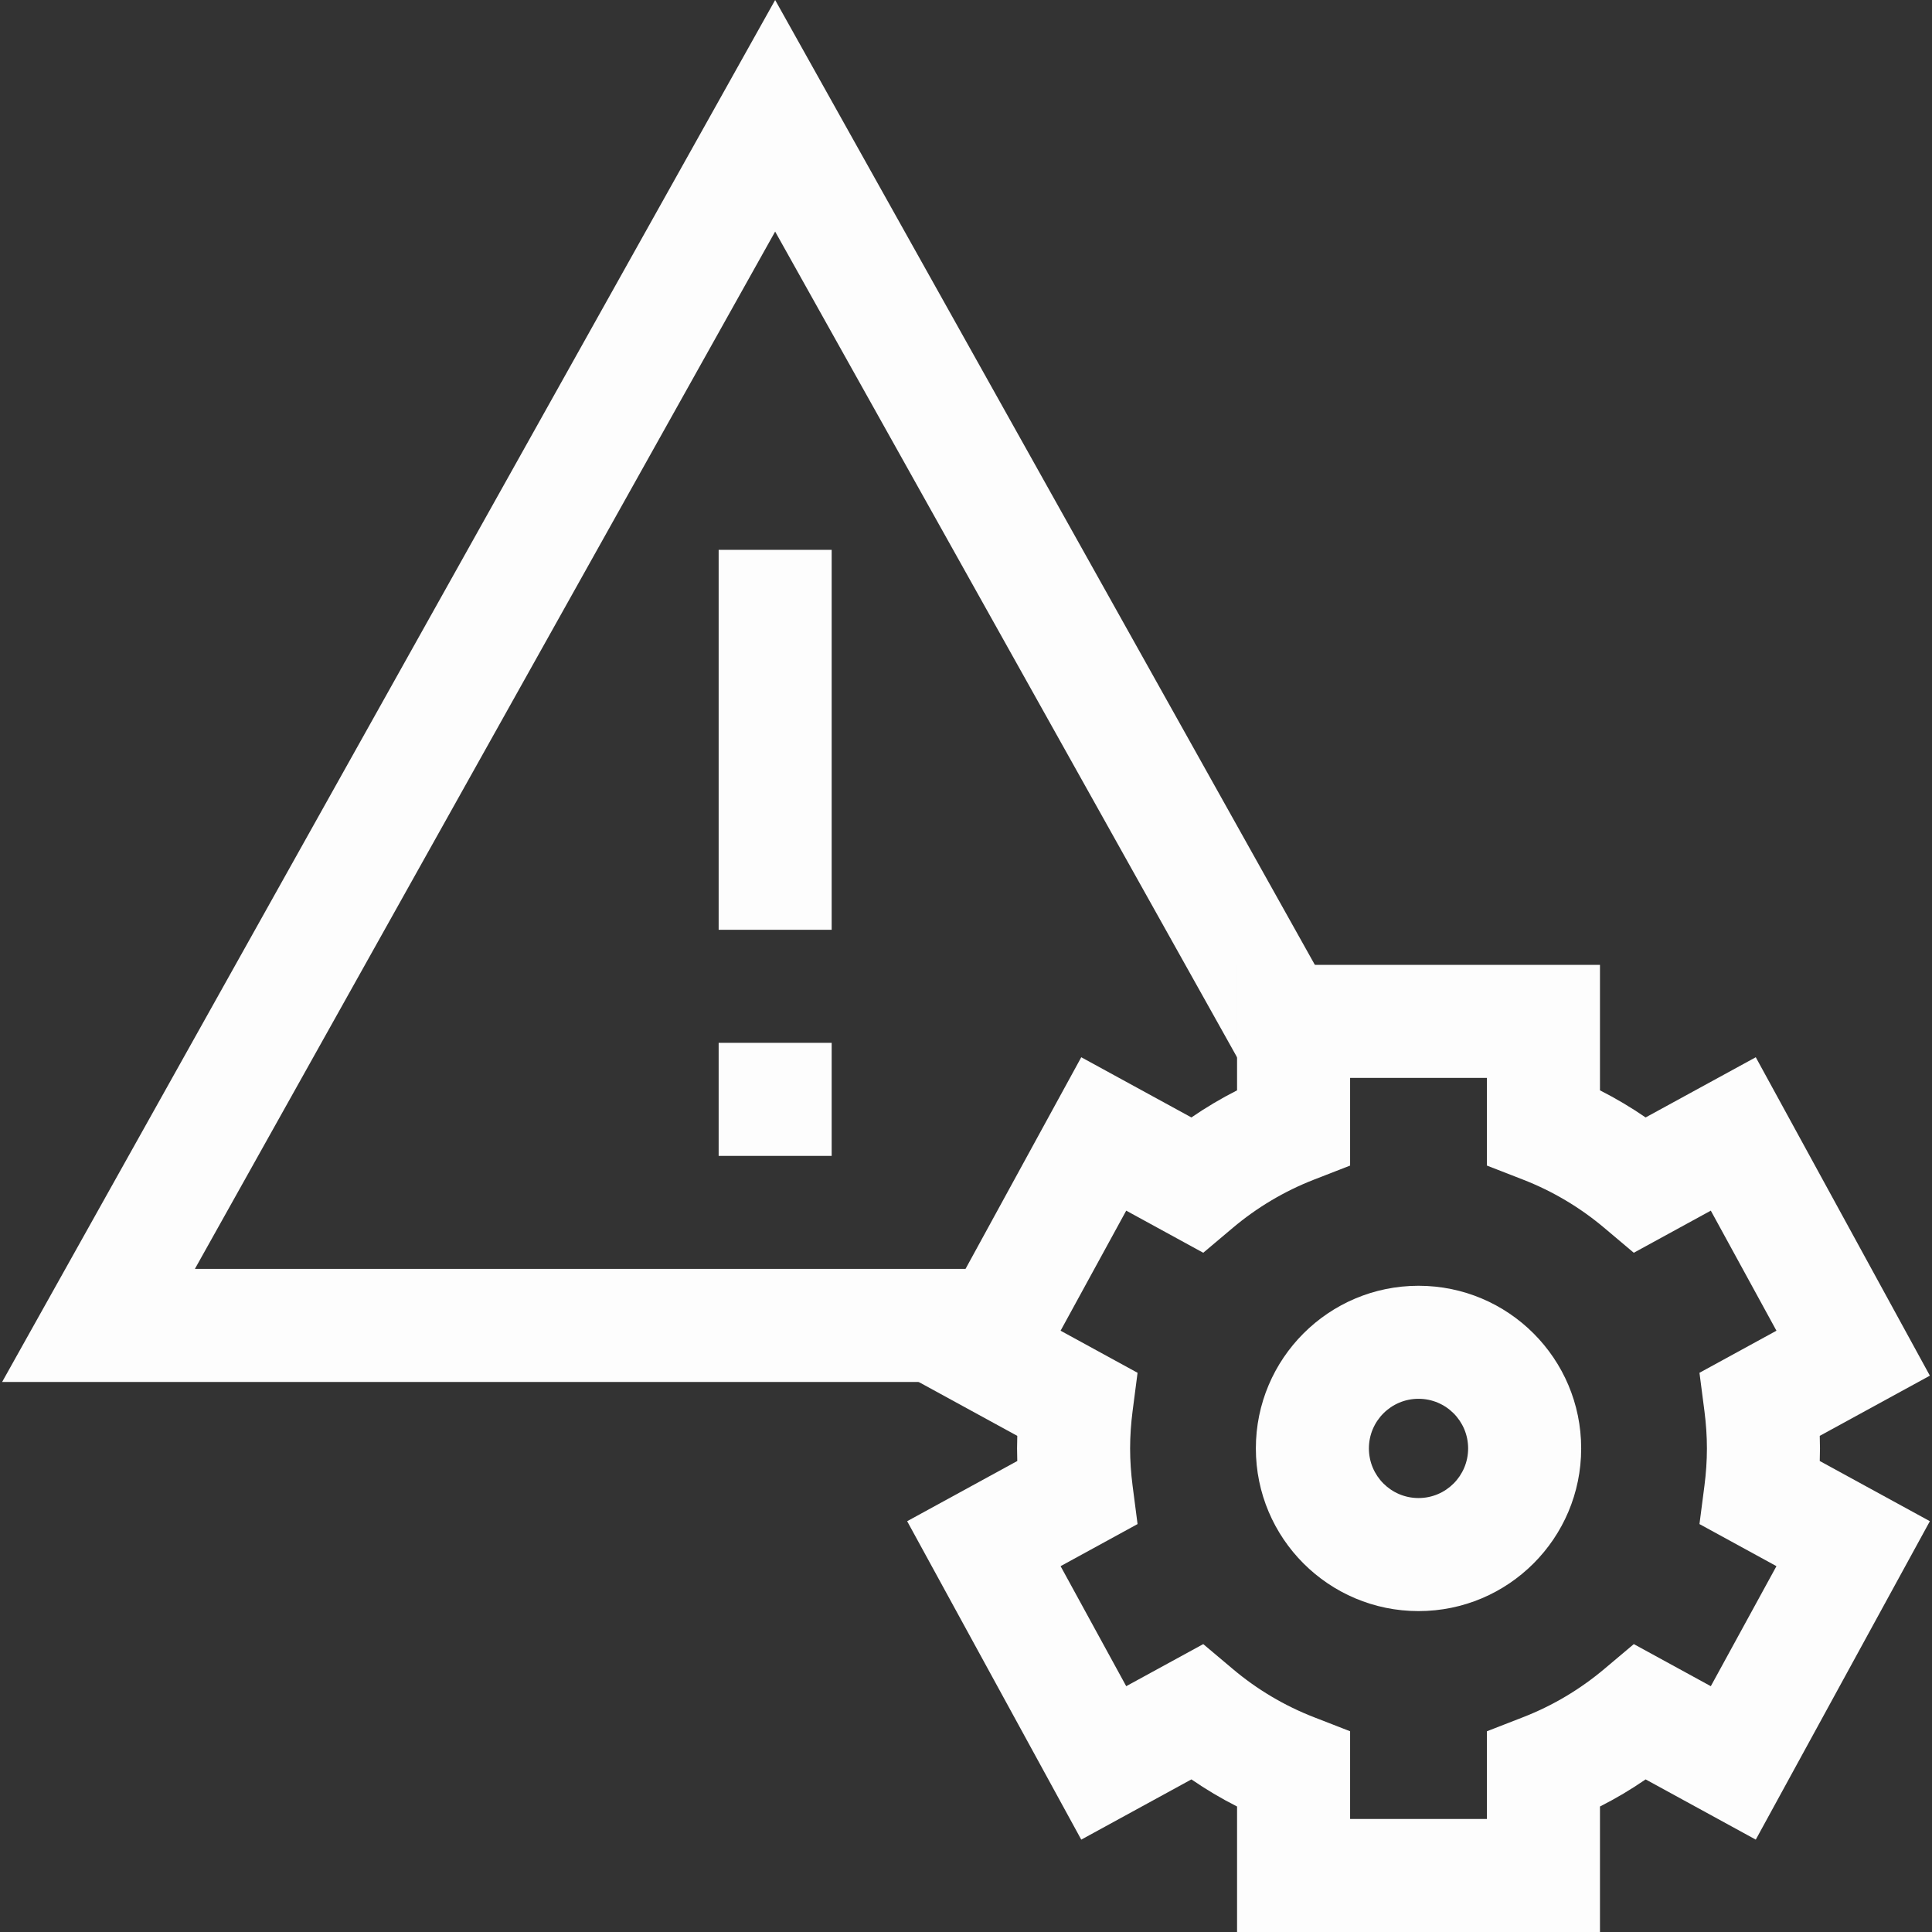 <svg width="70" height="70" viewBox="0 0 70 70" fill="none" xmlns="http://www.w3.org/2000/svg">
<rect x="0" y="0" width="70" height="70" fill="#333333" stroke="none"/>
<g clip-path="url(#clip0_211_3462)">
<path d="M48.656 36.775L45.082 38.775L28.085 8.39L7.061 45.975H36.197V50.071H0.077L28.085 0L48.656 36.775Z" fill="#FDFDFD"/>
<path d="M30.133 19.922V33.688H26.038V19.922H30.133Z" fill="#FDFDFD"/>
<path d="M30.133 37.784V41.88H26.038V37.784H30.133Z" fill="#FDFDFD"/>
<path d="M57.97 34.959V39.505C58.545 39.797 59.097 40.125 59.624 40.487L63.615 38.306L69.923 49.843L65.933 52.024C65.938 52.175 65.941 52.326 65.941 52.479C65.941 52.632 65.938 52.784 65.933 52.935L69.923 55.116L63.615 66.653L59.624 64.471C59.097 64.834 58.545 65.162 57.97 65.453V70H44.821V65.453C44.247 65.162 43.694 64.834 43.167 64.471L39.176 66.653L32.868 55.116L36.858 52.935C36.853 52.784 36.85 52.632 36.85 52.479C36.85 52.326 36.853 52.174 36.858 52.024L32.868 49.843L39.176 38.306L43.167 40.487C43.694 40.125 44.247 39.797 44.821 39.505V34.959H57.97ZM48.917 42.231L47.611 42.739C46.532 43.159 45.539 43.752 44.668 44.486L43.596 45.39L40.805 43.864L38.427 48.214L41.216 49.739L41.036 51.127C40.978 51.579 40.946 52.029 40.946 52.479C40.946 52.929 40.978 53.38 41.036 53.832L41.216 55.22L38.427 56.745L40.805 61.094L43.596 59.569L44.668 60.472C45.539 61.207 46.532 61.8 47.611 62.219L48.917 62.727V65.904H53.874V62.727L55.18 62.219C56.259 61.8 57.252 61.206 58.124 60.472L59.196 59.569L61.986 61.094L64.364 56.745L61.575 55.22L61.755 53.832C61.813 53.38 61.845 52.93 61.845 52.479C61.845 52.029 61.813 51.579 61.755 51.127L61.575 49.739L64.364 48.214L61.986 43.864L59.195 45.39L58.123 44.486C57.252 43.752 56.26 43.159 55.18 42.739L53.874 42.231V39.054H48.917V42.231Z" fill="#FDFDFD"/>
<path d="M53.193 52.479C53.193 51.486 52.389 50.681 51.396 50.681C50.403 50.681 49.598 51.486 49.598 52.479C49.598 53.472 50.403 54.277 51.396 54.277C52.389 54.277 53.193 53.472 53.193 52.479ZM57.289 52.479C57.289 55.734 54.651 58.373 51.396 58.373C48.141 58.373 45.502 55.734 45.502 52.479C45.502 49.224 48.141 46.586 51.396 46.586C54.651 46.586 57.289 49.224 57.289 52.479Z" fill="#FDFDFD"/>
</g>
<defs>
<clipPath id="clip0_211_3462">
<rect width="70" height="70" fill="white"/>
</clipPath>
</defs>
</svg>
